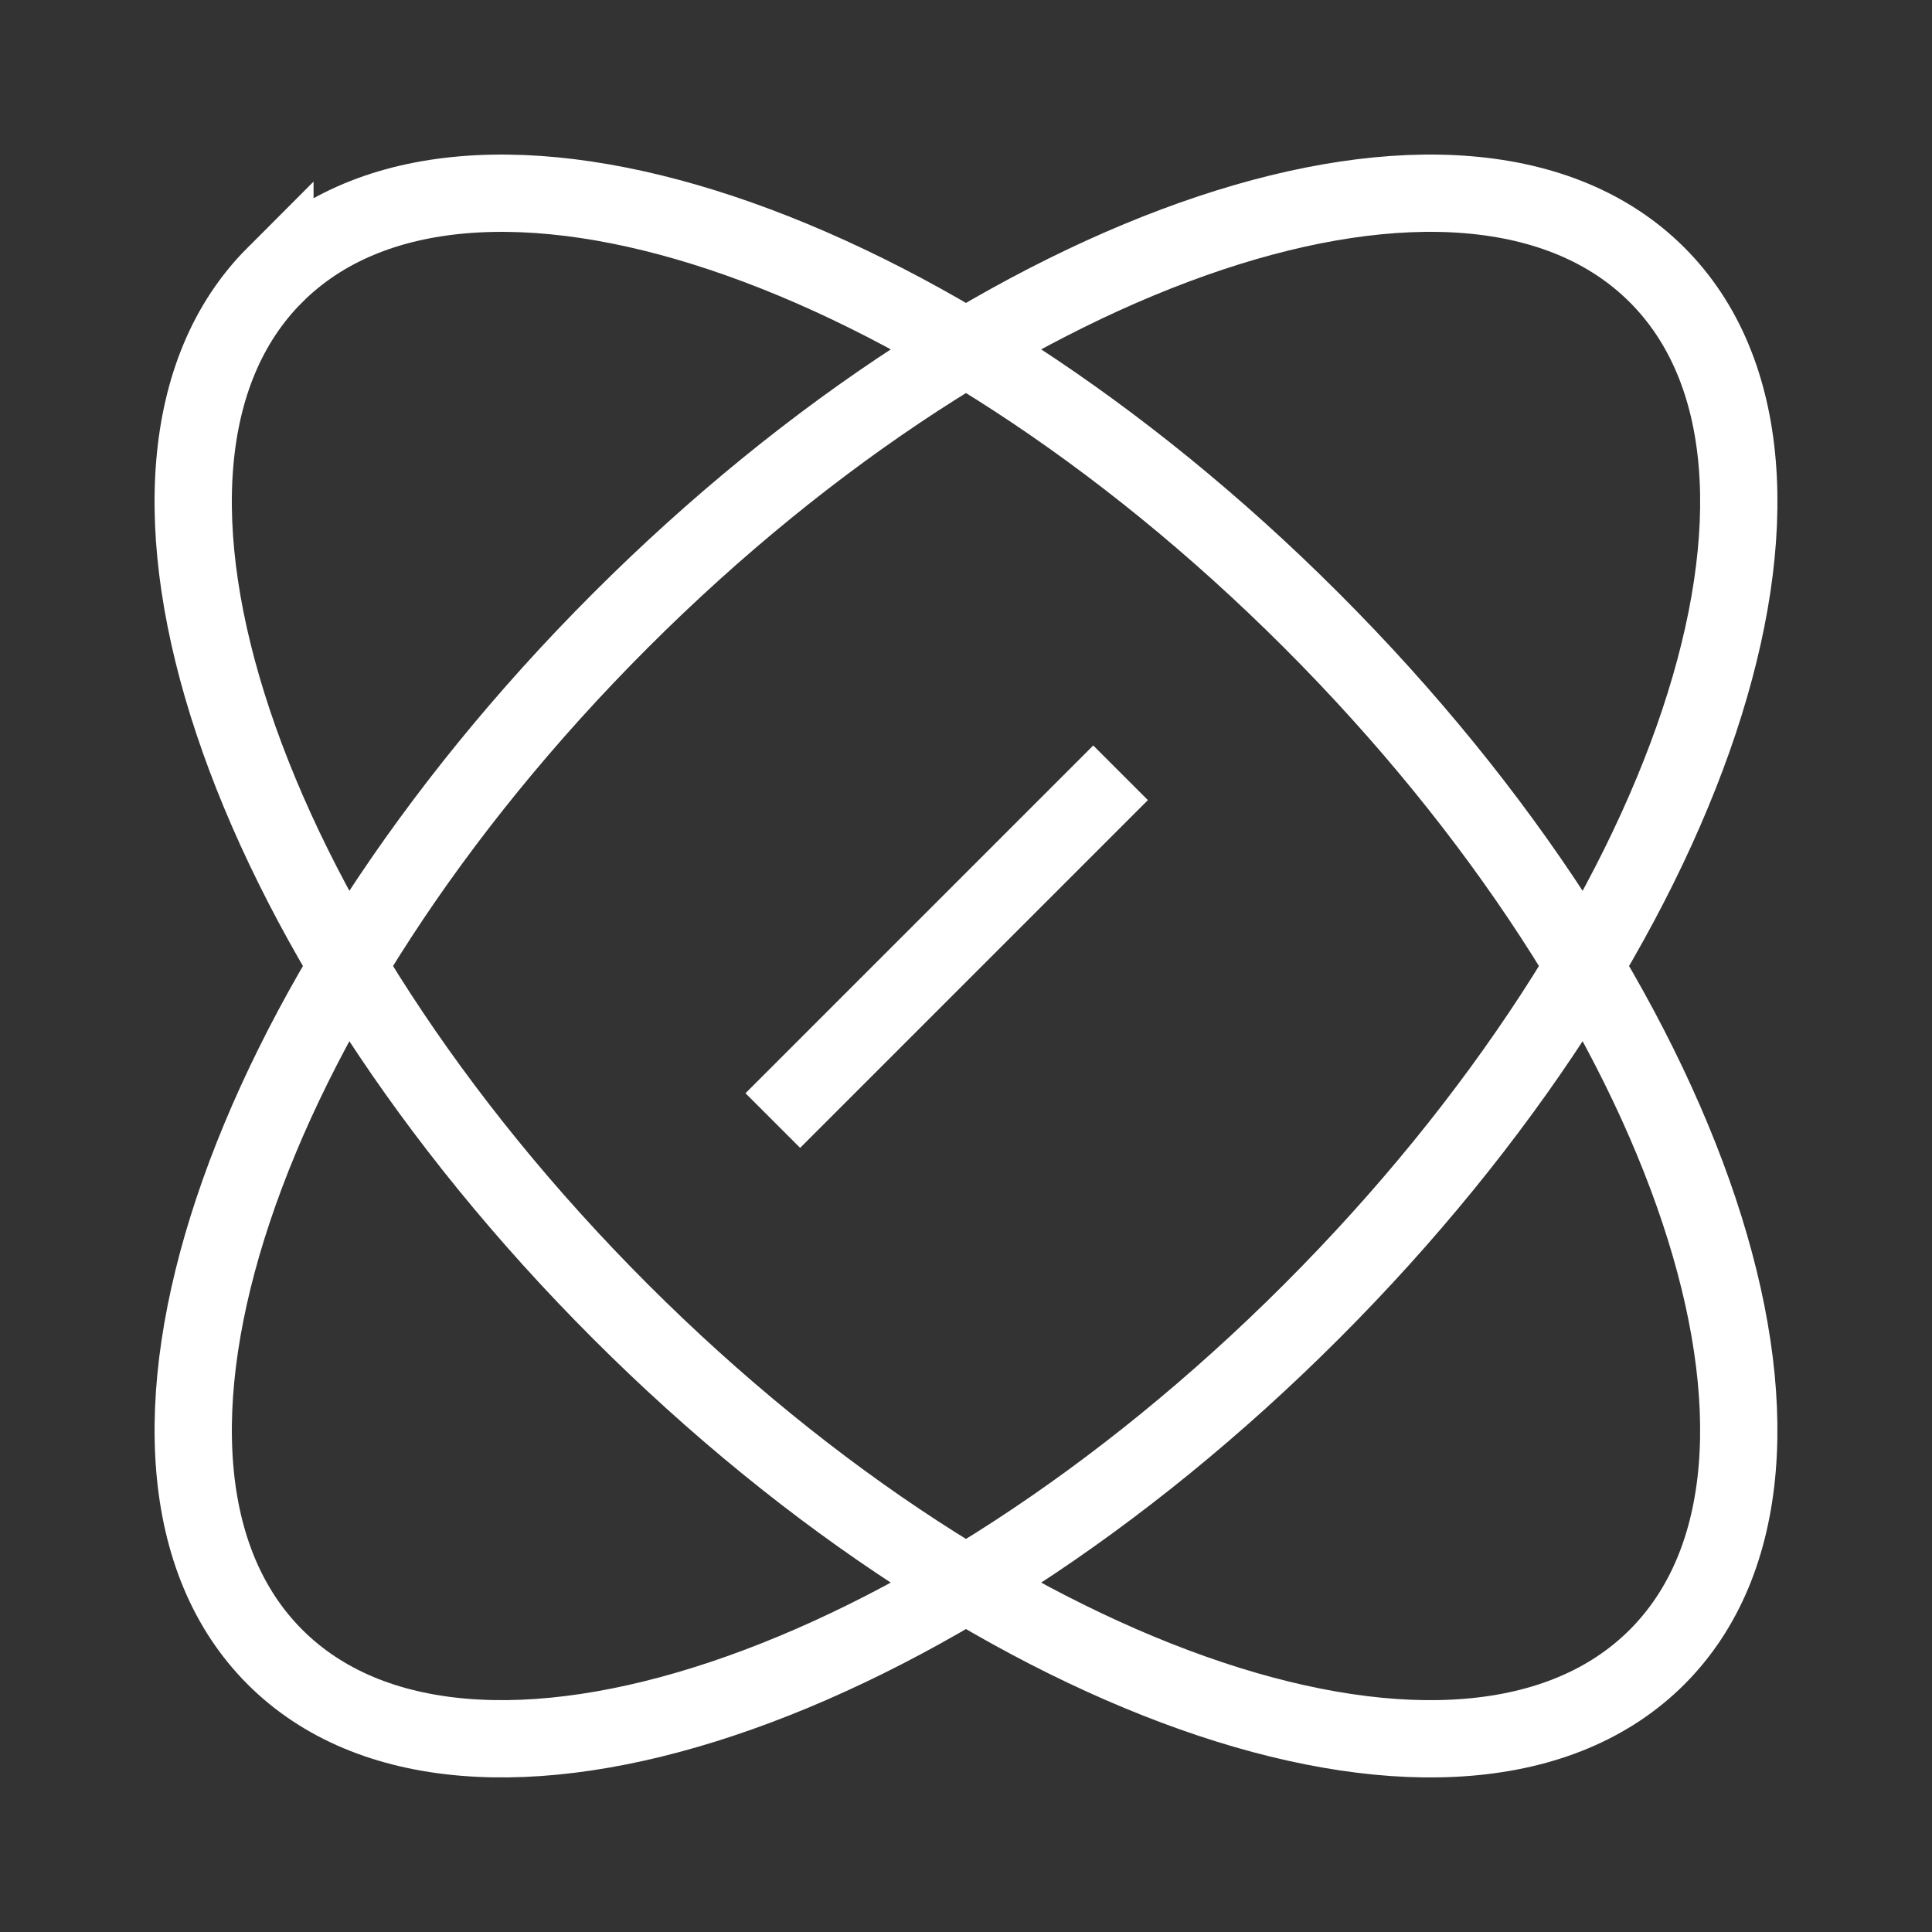 <svg xmlns="http://www.w3.org/2000/svg" fill="none" viewBox="0 0 50 50"><rect x="0" y="0" width="50" height="50" fill="#333333" stroke="none"/><path stroke="#fff" stroke-width="2" d="M42.885 7.115c4.938 4.939.935 16.95-8.943 26.827-9.877 9.877-21.888 13.881-26.826 8.942-4.939-4.938-.935-16.95 8.942-26.826C25.935 6.18 37.946 2.177 42.885 7.115Zm-35.77 0c-4.938 4.94-.935 16.95 8.943 26.827 9.877 9.878 21.888 13.881 26.826 8.943 4.939-4.939.935-16.95-8.942-26.827C24.065 6.18 12.054 2.177 7.115 7.116Z"/><path stroke="#fff" stroke-linejoin="bevel" stroke-width="2" d="m29 20-9 9"/></svg>